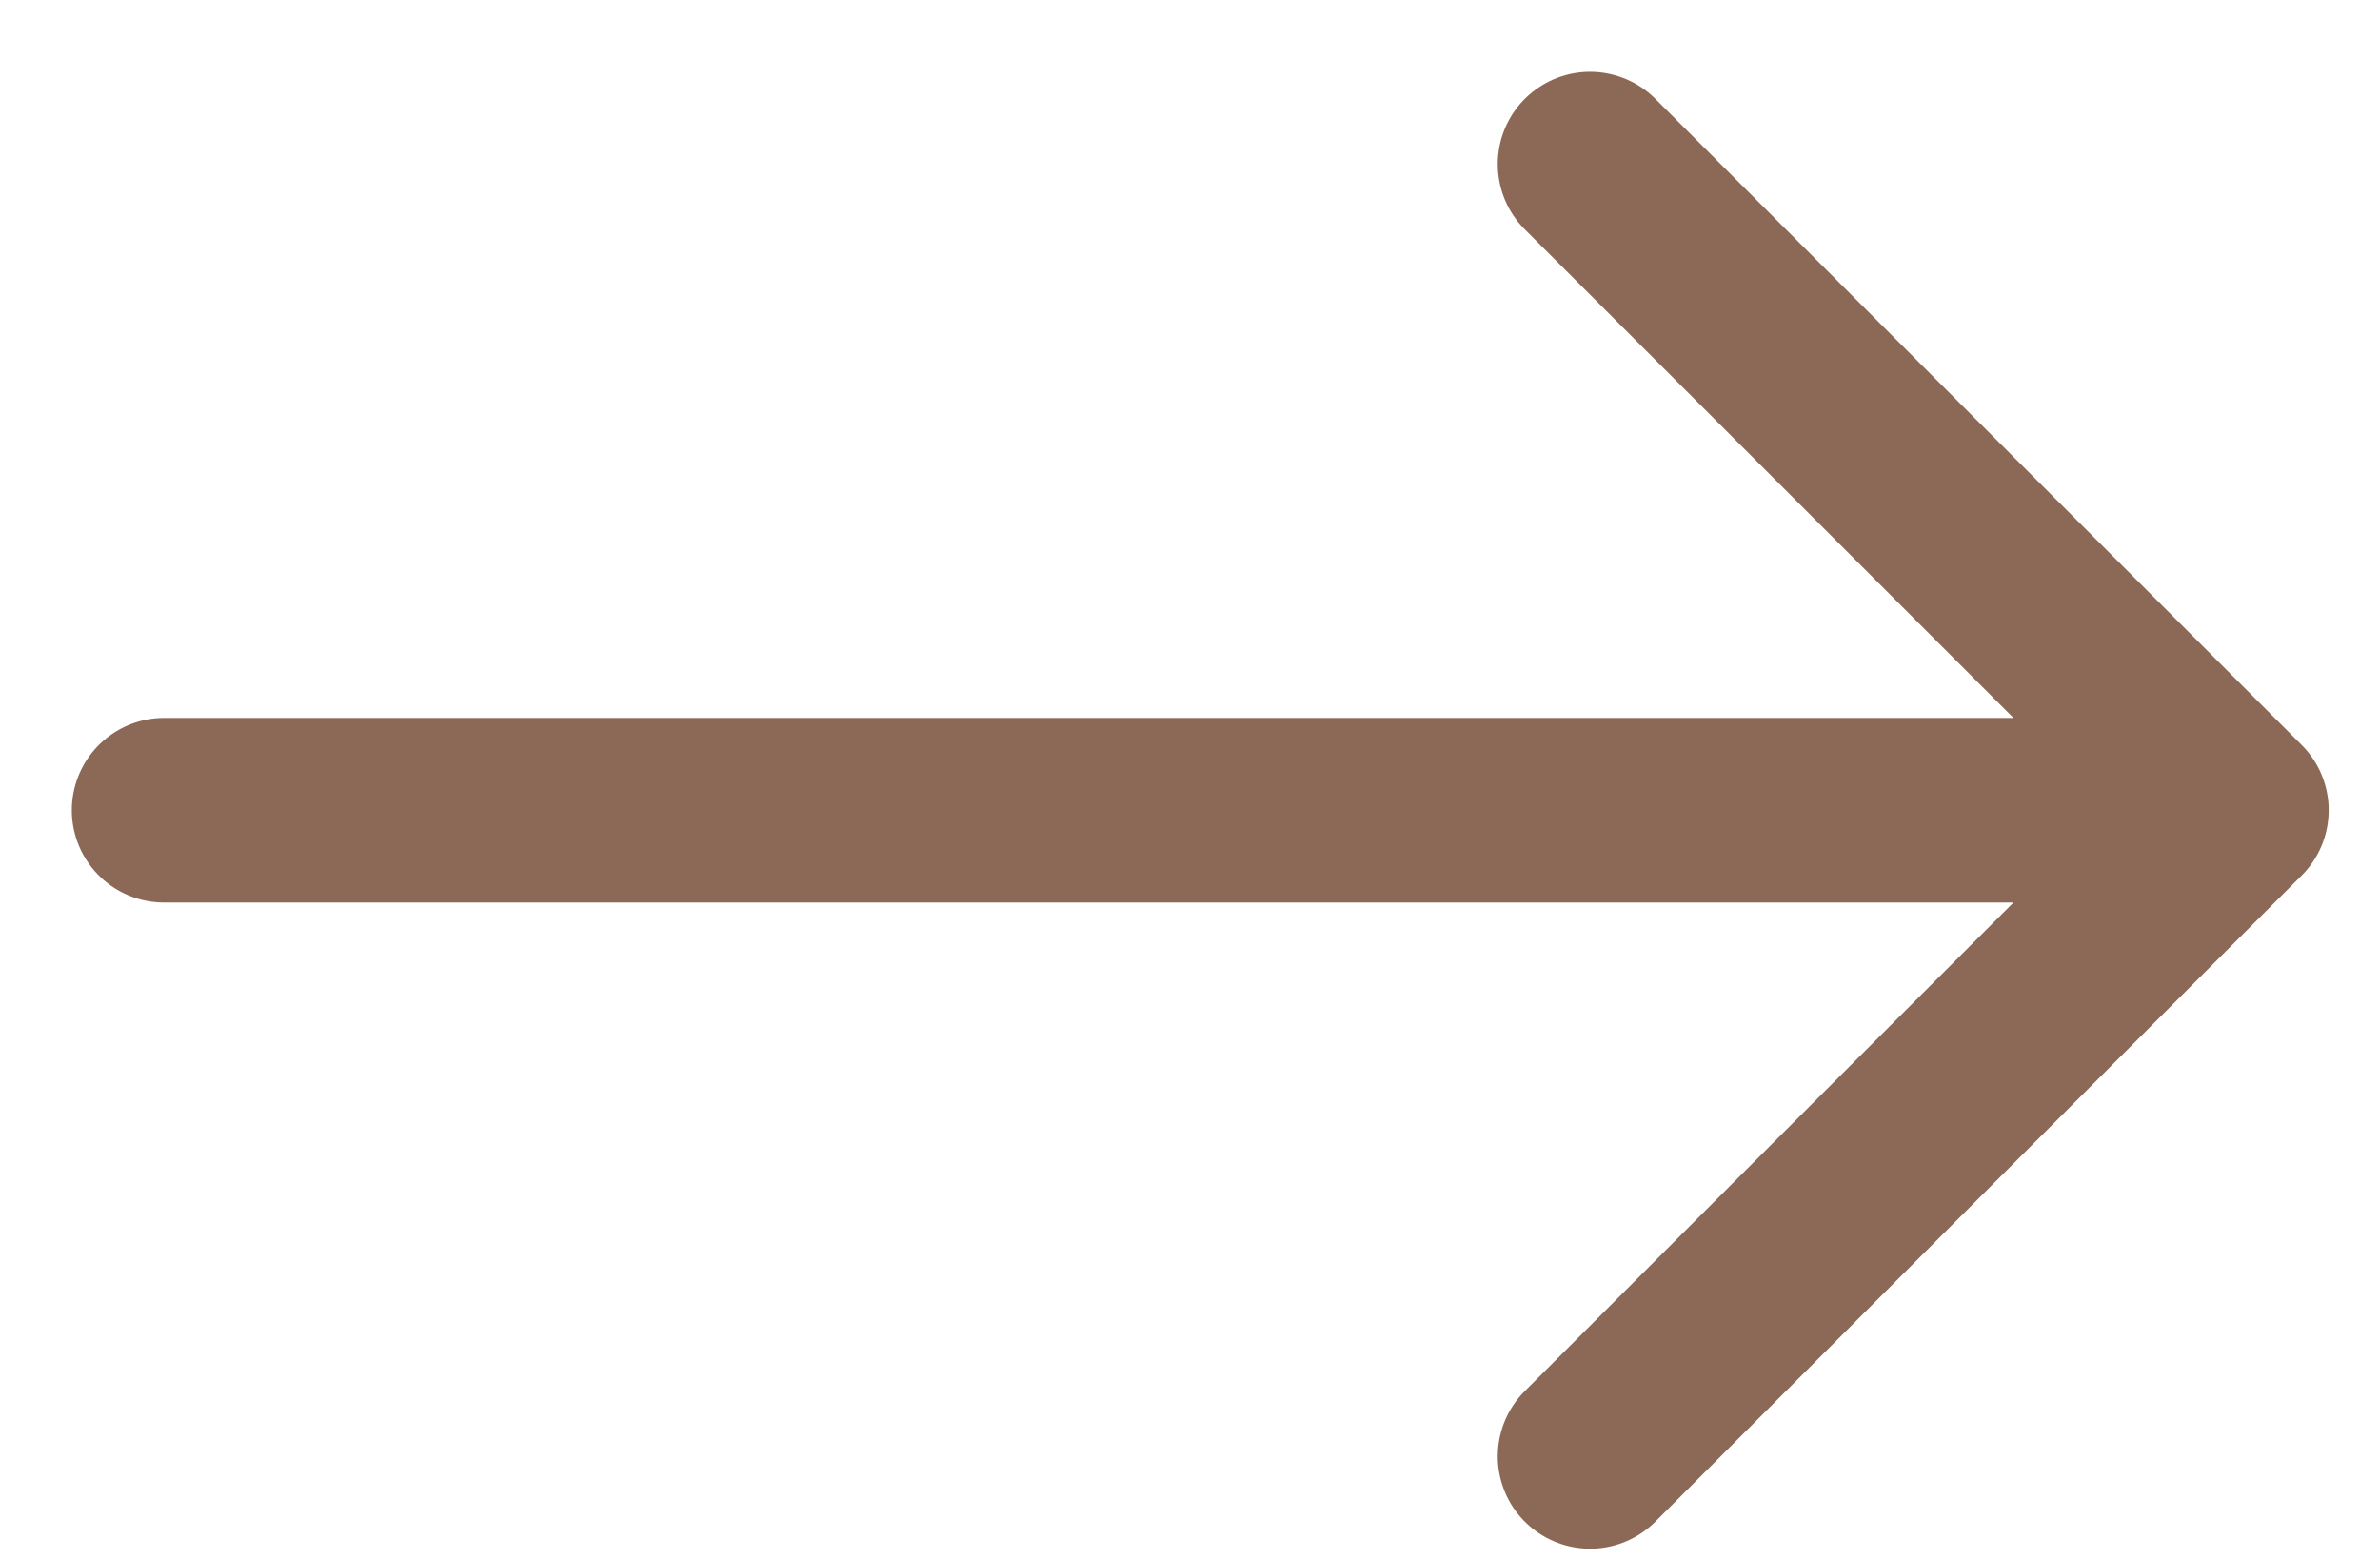<svg width="29" height="19" viewBox="0 0 29 19" fill="none" xmlns="http://www.w3.org/2000/svg">
<path d="M2 9.875H27.25M27.25 9.875L19.375 2M27.25 9.875L19.375 17.75" stroke="#8C6856" stroke-width="2.25" stroke-linecap="round" stroke-linejoin="round"/>
</svg>
